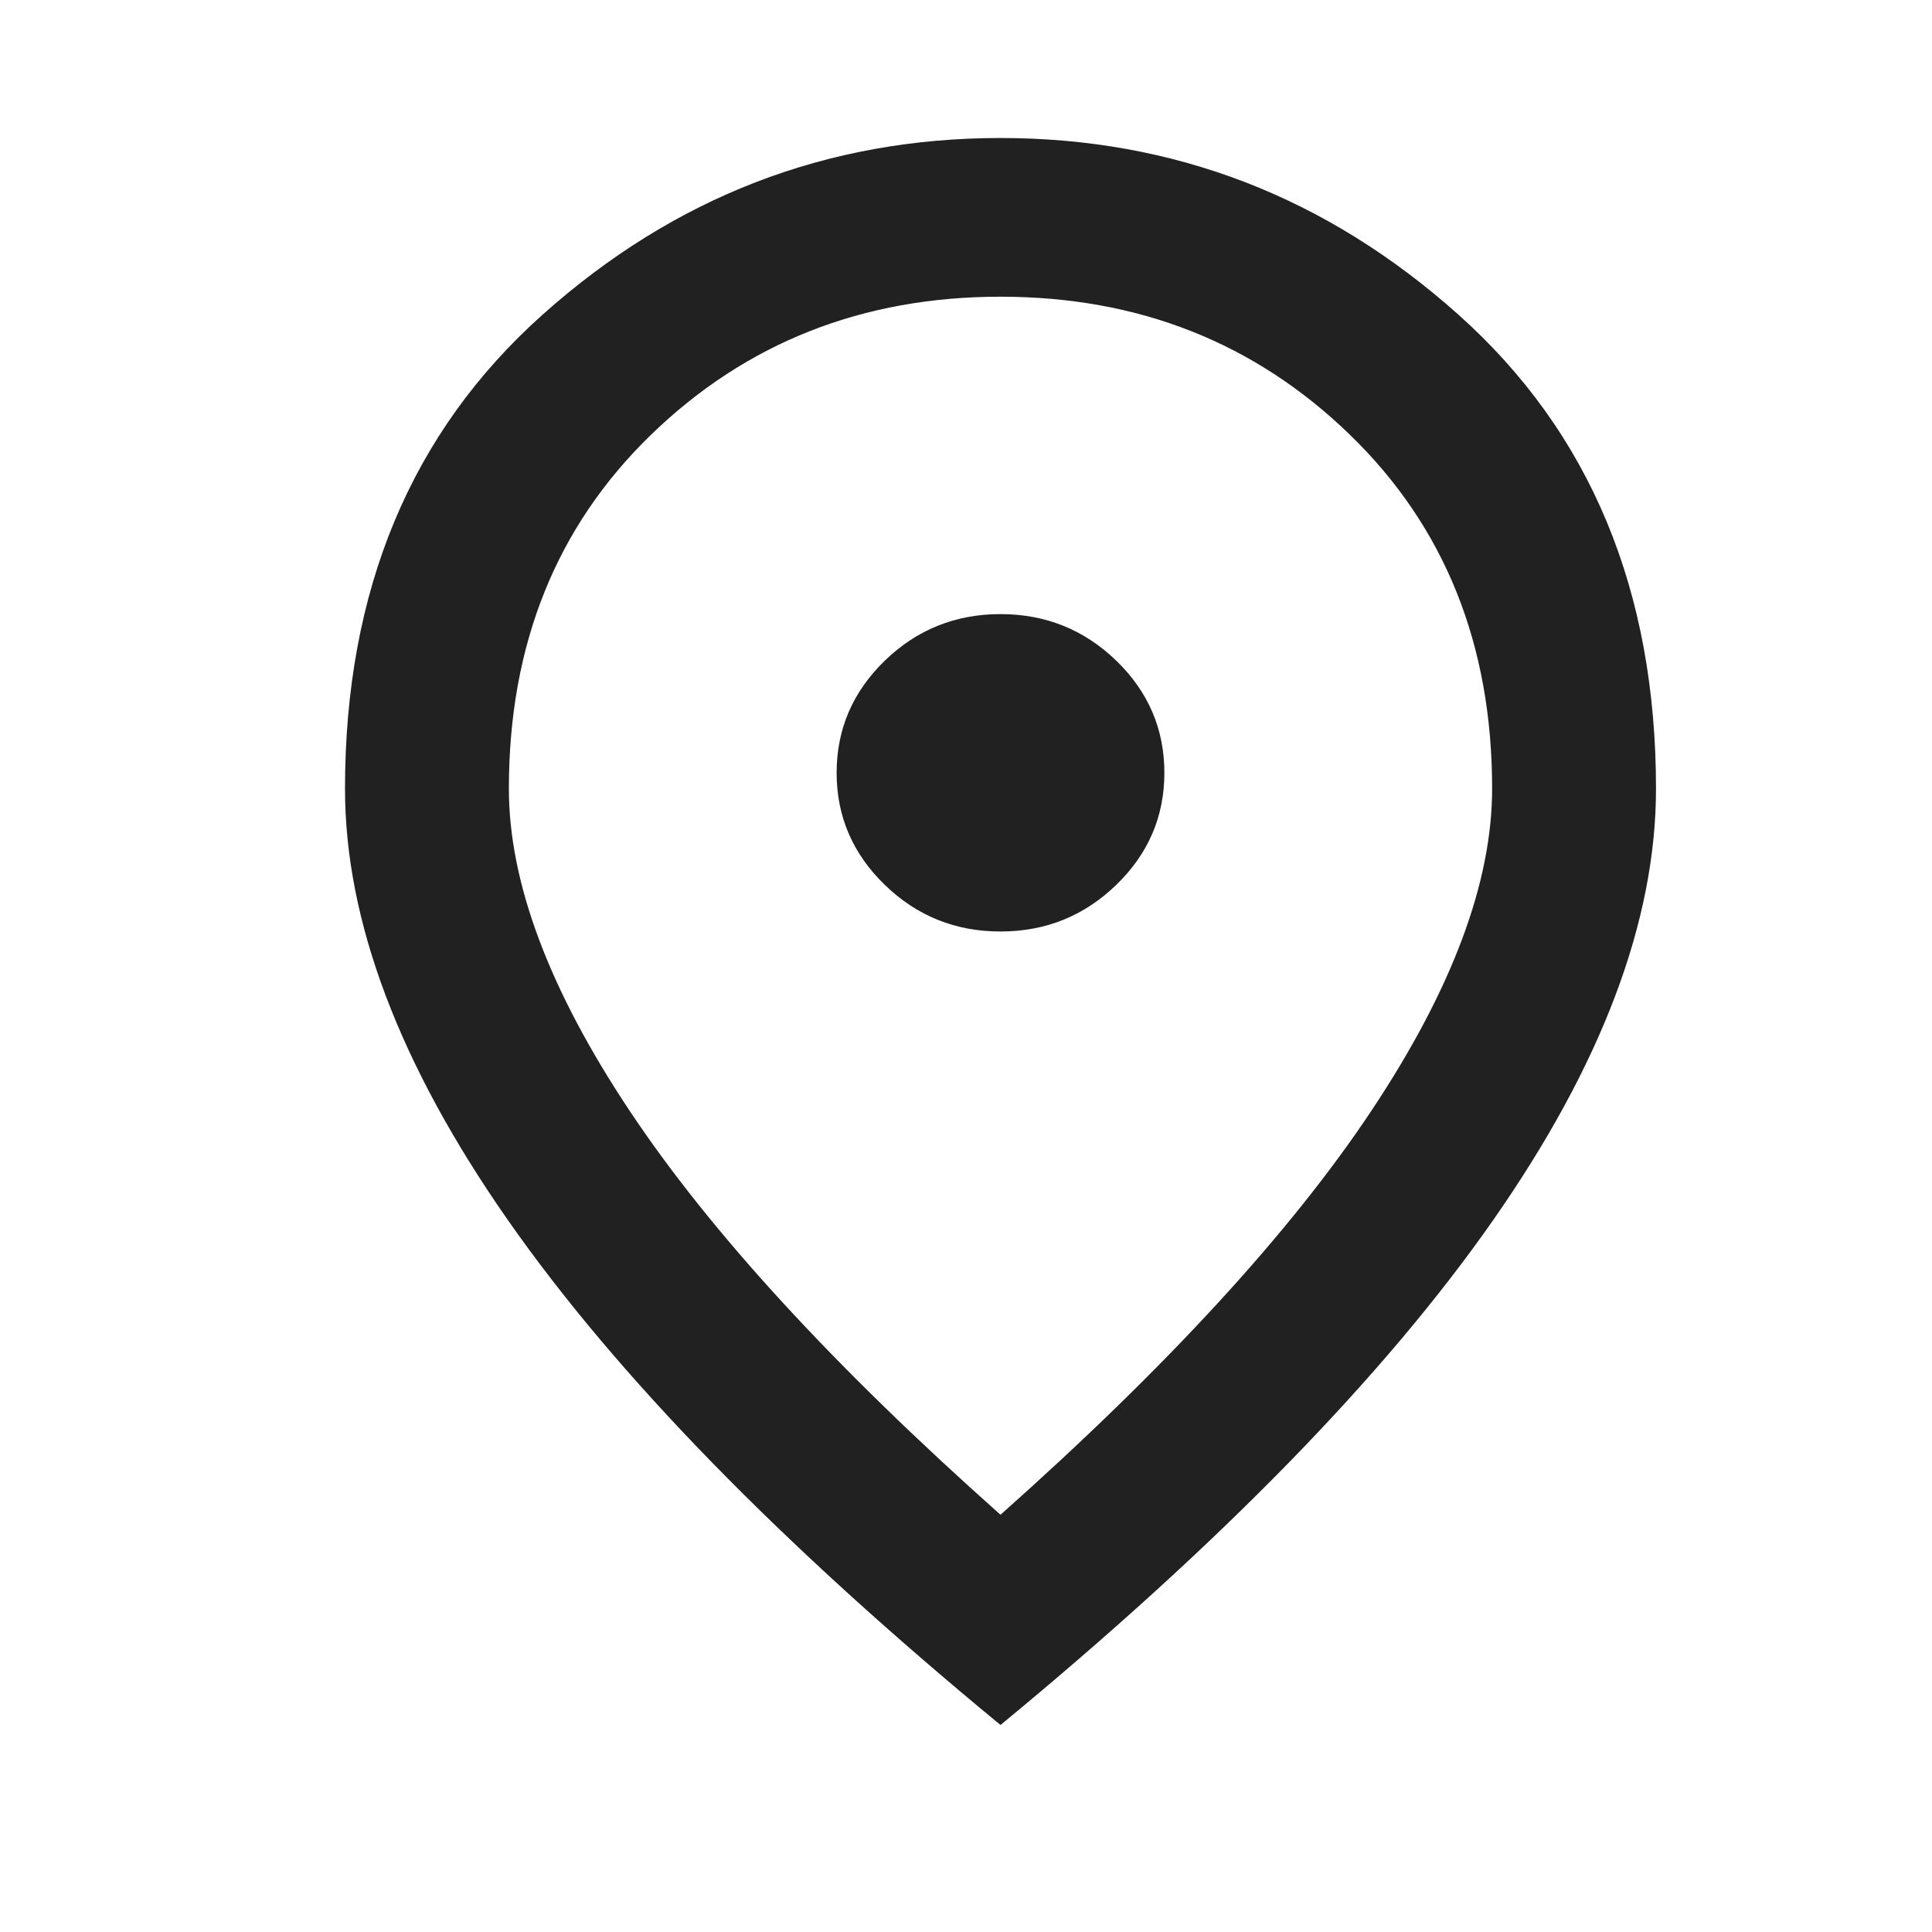 <?xml version="1.0" encoding="UTF-8"?> <svg xmlns="http://www.w3.org/2000/svg" width="28" height="28" viewBox="0 0 28 28" fill="none"> <path d="M14.5 13.5C15.153 13.5 15.712 13.275 16.178 12.824C16.643 12.374 16.875 11.832 16.875 11.2C16.875 10.568 16.643 10.026 16.178 9.575C15.712 9.125 15.153 8.9 14.5 8.9C13.847 8.9 13.288 9.125 12.823 9.575C12.358 10.026 12.125 10.568 12.125 11.2C12.125 11.832 12.358 12.374 12.823 12.824C13.288 13.275 13.847 13.5 14.5 13.5ZM14.5 21.953C16.915 19.806 18.706 17.855 19.873 16.101C21.041 14.348 21.625 12.791 21.625 11.43C21.625 9.341 20.937 7.63 19.561 6.298C18.186 4.966 16.499 4.3 14.5 4.3C12.501 4.3 10.814 4.966 9.438 6.298C8.063 7.63 7.375 9.341 7.375 11.43C7.375 12.791 7.959 14.348 9.127 16.101C10.294 17.855 12.085 19.806 14.5 21.953ZM14.5 25C11.313 22.374 8.934 19.935 7.361 17.683C5.787 15.431 5 13.347 5 11.43C5 8.555 5.955 6.265 7.865 4.559C9.775 2.853 11.986 2 14.5 2C17.014 2 19.225 2.853 21.135 4.559C23.045 6.265 24 8.555 24 11.43C24 13.347 23.213 15.431 21.64 17.683C20.067 19.935 17.686 22.374 14.5 25Z" fill="#212122"></path> </svg> 